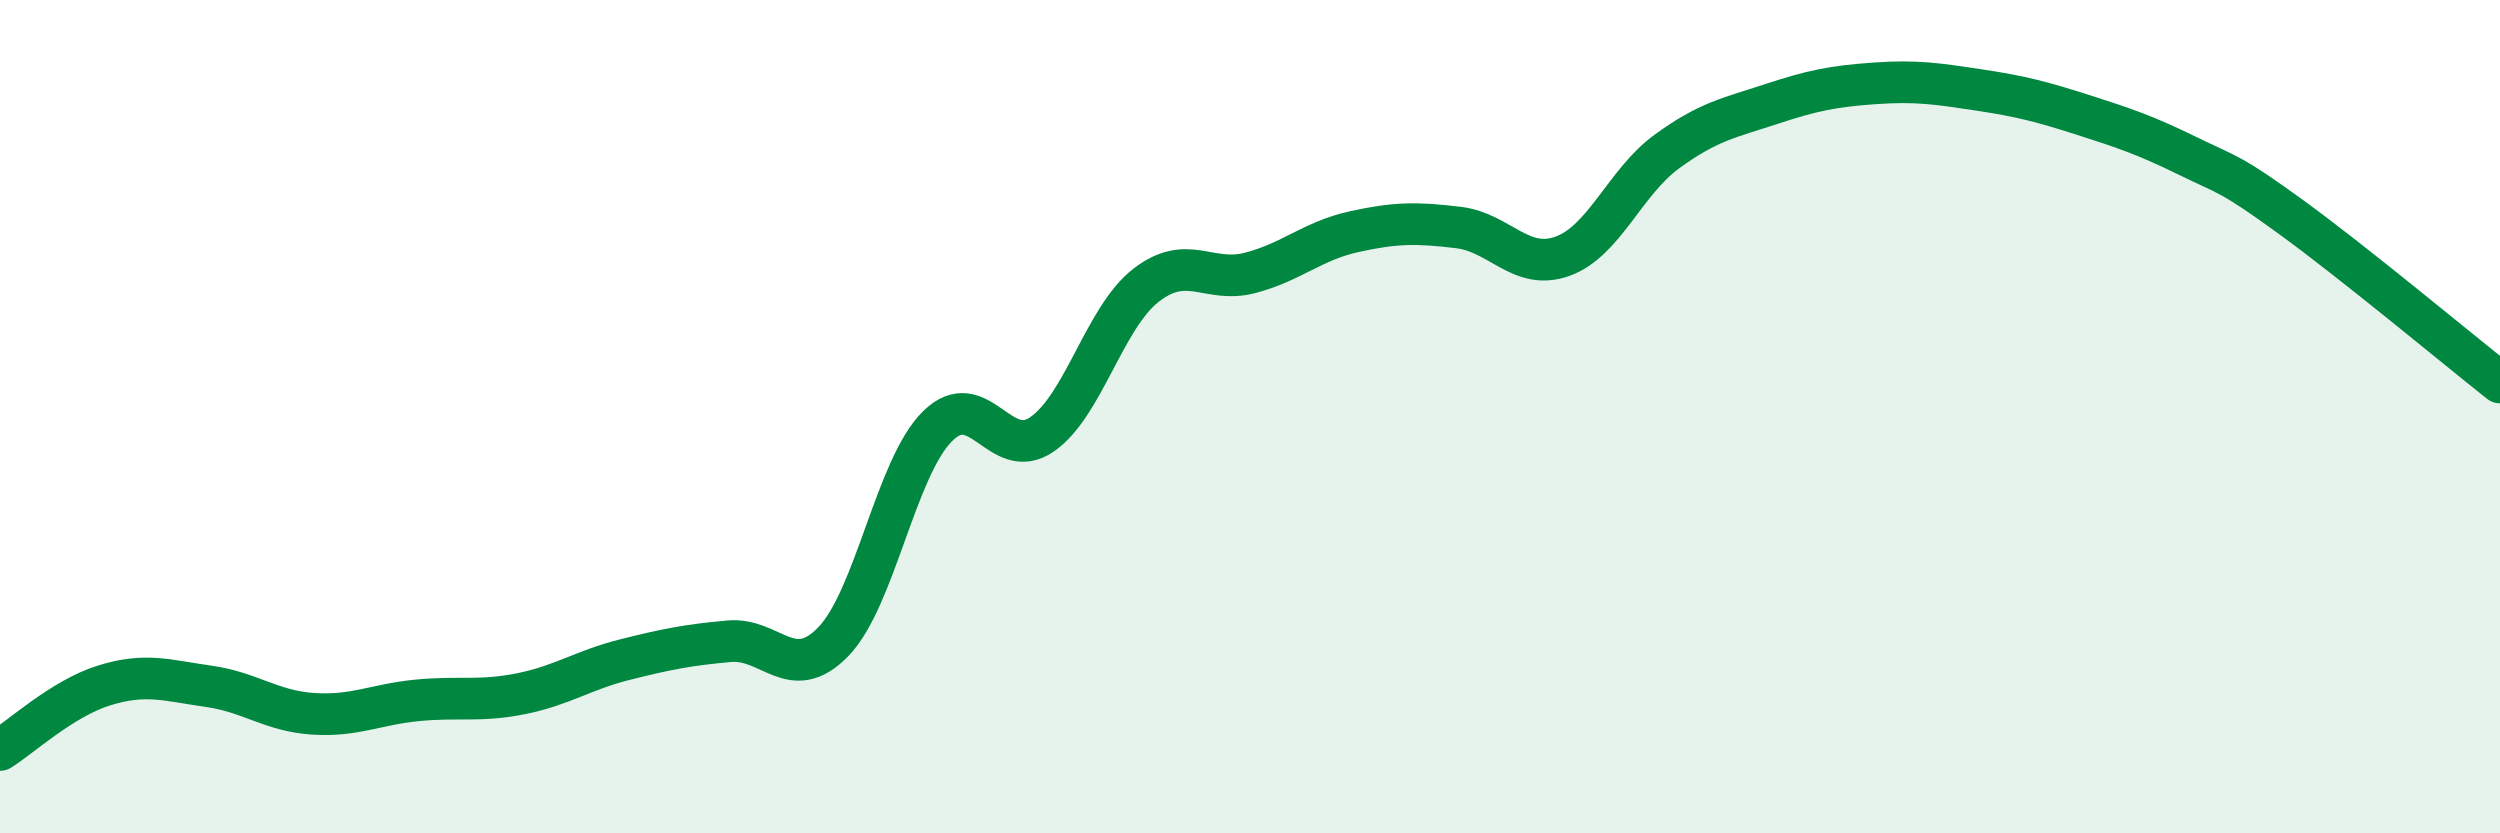 
    <svg width="60" height="20" viewBox="0 0 60 20" xmlns="http://www.w3.org/2000/svg">
      <path
        d="M 0,18 C 0.5,17.69 1.5,16.76 2.5,16.45 C 3.5,16.14 4,16.33 5,16.47 C 6,16.61 6.5,17.06 7.5,17.13 C 8.5,17.2 9,16.91 10,16.81 C 11,16.71 11.5,16.85 12.5,16.65 C 13.5,16.45 14,16.08 15,15.83 C 16,15.58 16.5,15.48 17.5,15.39 C 18.5,15.3 19,16.43 20,15.4 C 21,14.37 21.5,11.22 22.5,10.23 C 23.5,9.24 24,11.11 25,10.43 C 26,9.75 26.5,7.63 27.5,6.85 C 28.5,6.07 29,6.81 30,6.55 C 31,6.29 31.5,5.78 32.5,5.56 C 33.5,5.34 34,5.34 35,5.46 C 36,5.58 36.5,6.51 37.5,6.15 C 38.5,5.79 39,4.37 40,3.64 C 41,2.91 41.5,2.83 42.5,2.5 C 43.5,2.17 44,2.07 45,2 C 46,1.93 46.5,2.01 47.5,2.16 C 48.5,2.31 49,2.44 50,2.76 C 51,3.08 51.5,3.25 52.5,3.74 C 53.5,4.23 53.5,4.13 55,5.22 C 56.5,6.31 59,8.39 60,9.18L60 20L0 20Z"
        fill="#008740"
        opacity="0.1"
        stroke-linecap="round"
        stroke-linejoin="round"
      />
      <path
        d="M 0,18 C 0.5,17.69 1.5,16.76 2.5,16.45 C 3.5,16.14 4,16.33 5,16.47 C 6,16.61 6.5,17.06 7.5,17.13 C 8.5,17.2 9,16.91 10,16.81 C 11,16.71 11.5,16.85 12.5,16.65 C 13.5,16.45 14,16.08 15,15.83 C 16,15.58 16.5,15.48 17.5,15.39 C 18.5,15.3 19,16.43 20,15.4 C 21,14.37 21.5,11.22 22.5,10.23 C 23.5,9.24 24,11.11 25,10.43 C 26,9.75 26.5,7.63 27.5,6.85 C 28.5,6.07 29,6.81 30,6.55 C 31,6.29 31.5,5.78 32.5,5.56 C 33.5,5.34 34,5.34 35,5.46 C 36,5.58 36.5,6.51 37.5,6.15 C 38.5,5.79 39,4.37 40,3.64 C 41,2.91 41.5,2.83 42.5,2.5 C 43.5,2.17 44,2.07 45,2 C 46,1.93 46.5,2.01 47.5,2.16 C 48.5,2.31 49,2.44 50,2.76 C 51,3.08 51.5,3.25 52.5,3.74 C 53.5,4.23 53.5,4.13 55,5.22 C 56.5,6.31 59,8.39 60,9.18"
        stroke="#008740"
        stroke-width="1"
        fill="none"
        stroke-linecap="round"
        stroke-linejoin="round"
      />
    </svg>
  